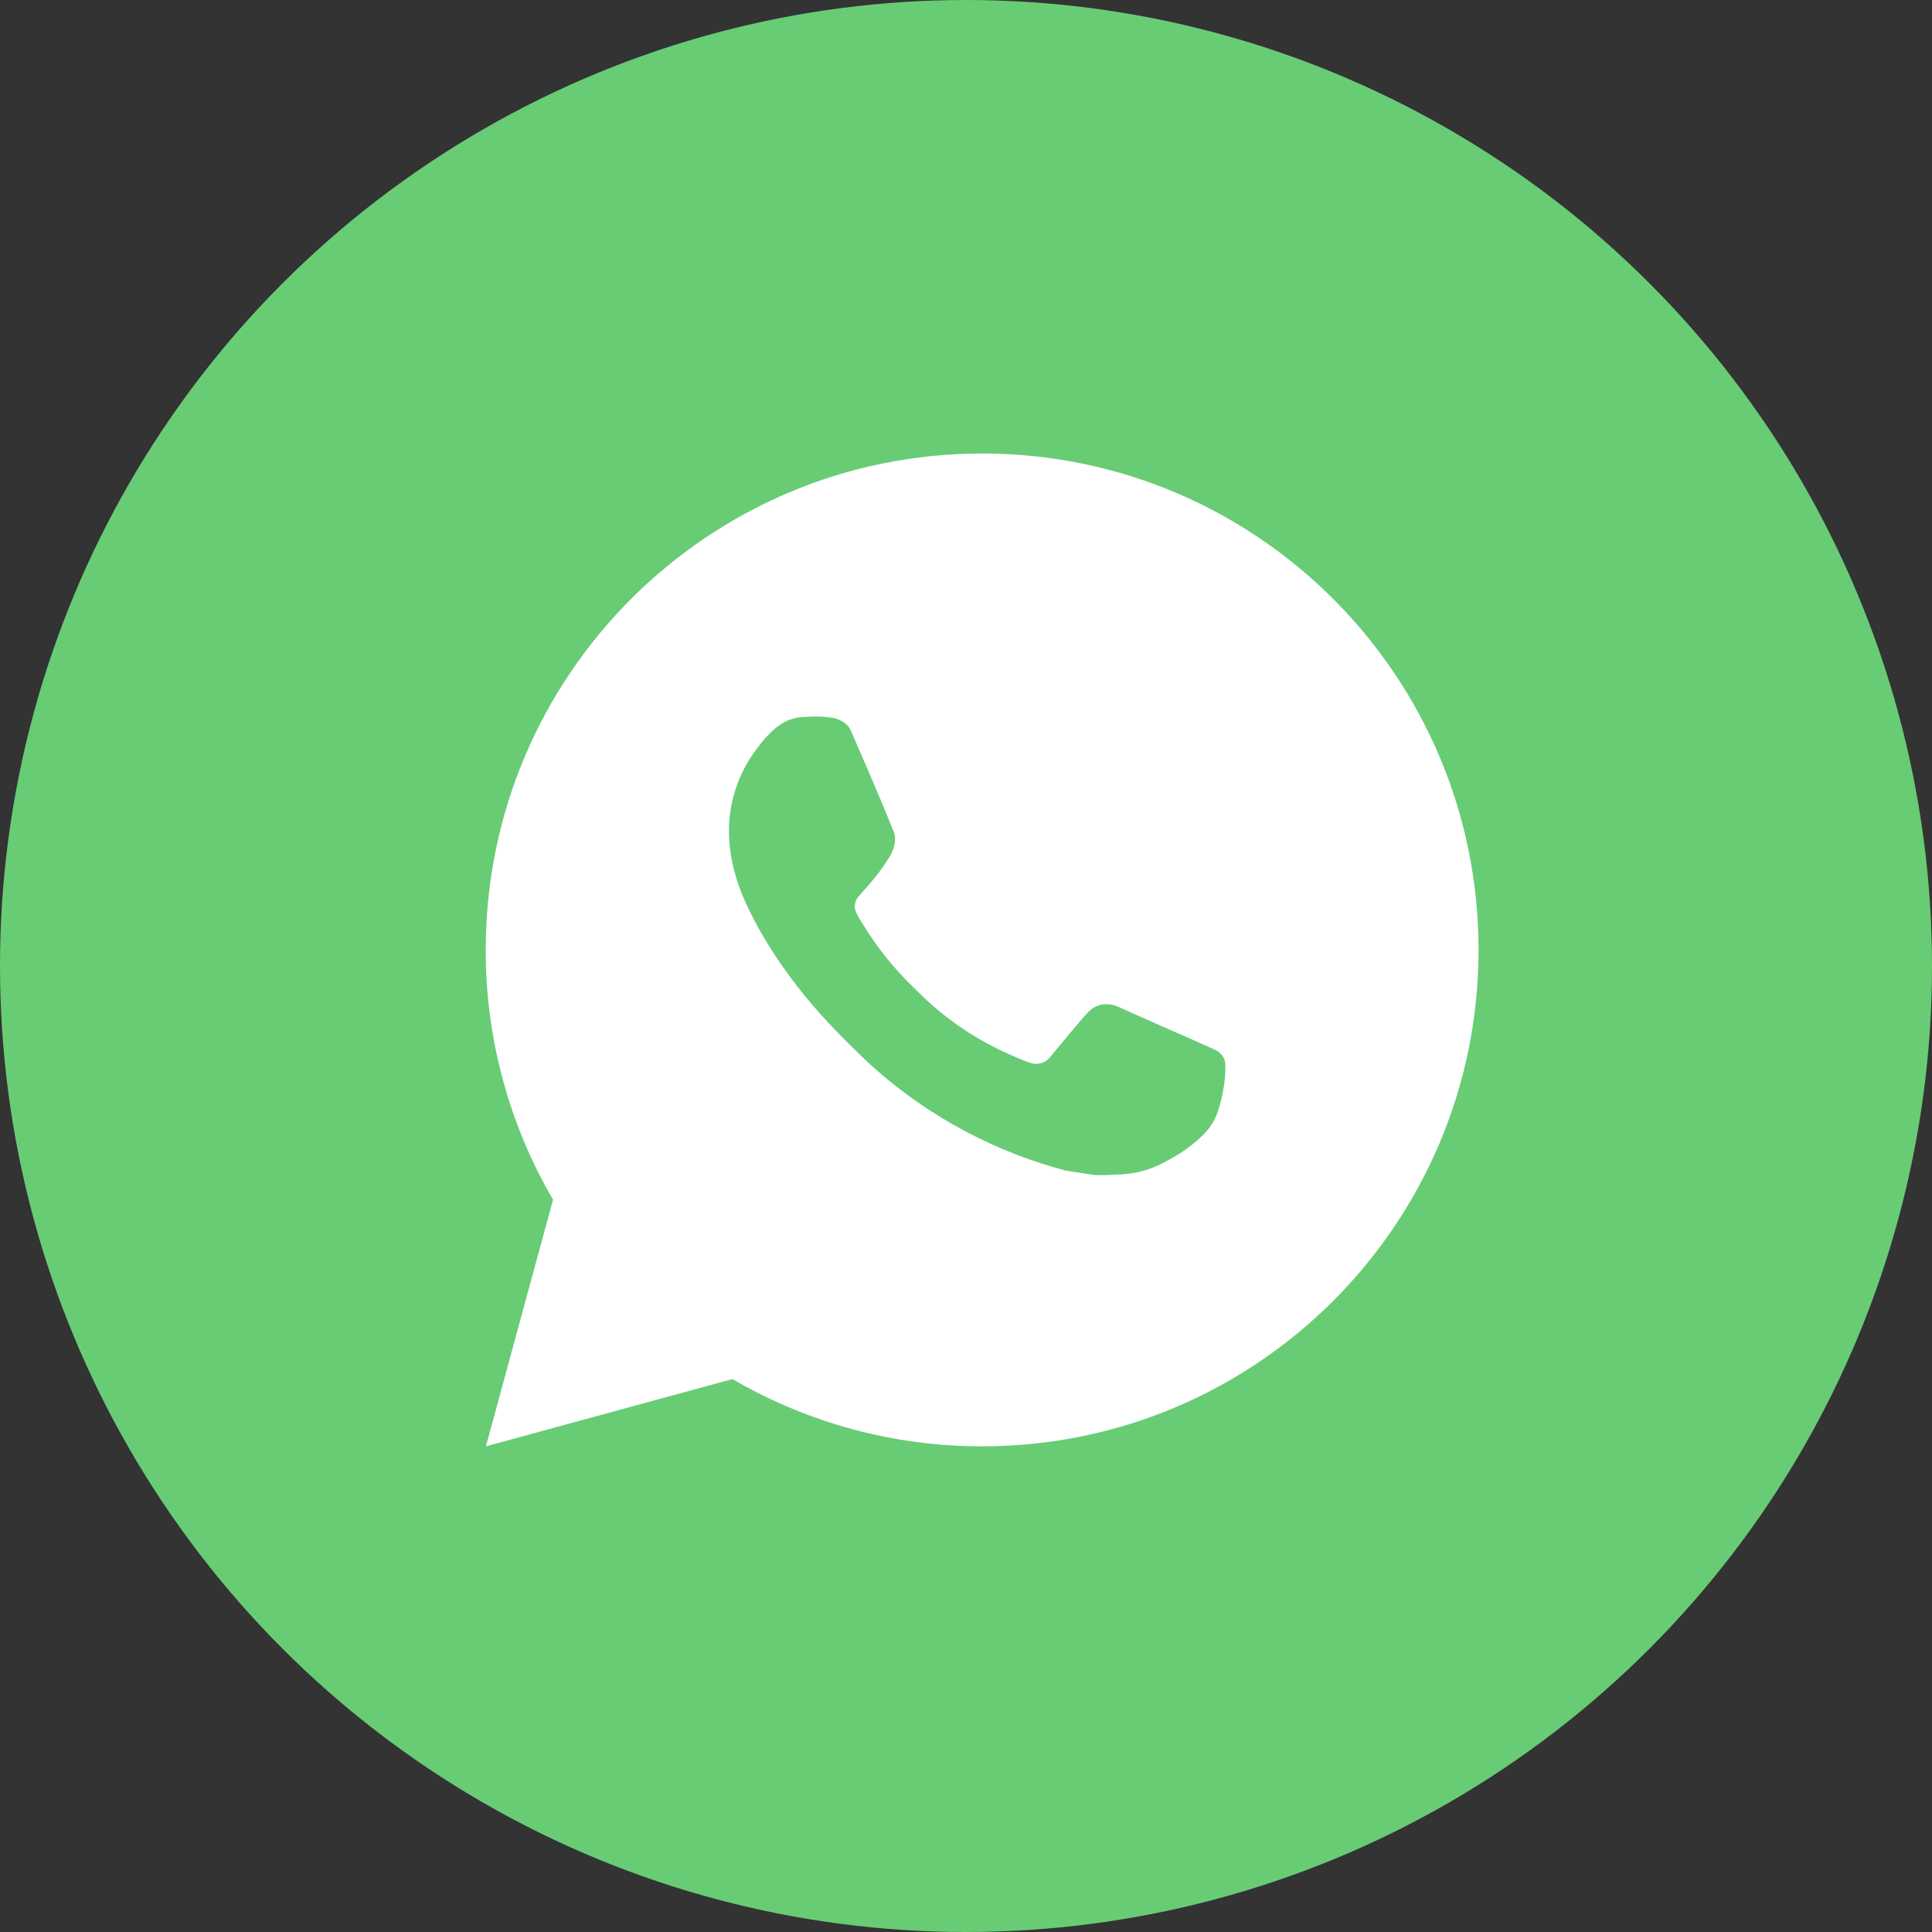 <?xml version="1.0" encoding="UTF-8"?> <svg xmlns="http://www.w3.org/2000/svg" width="60" height="60" viewBox="0 0 60 60" fill="none"><rect x="0" y="0" width="60" height="60" fill="#333333" stroke="none"/> <circle cx="30" cy="30" r="30" fill="#68CC75"></circle> <path d="M30.502 14.084C39.016 14.084 45.918 20.985 45.918 29.5C45.918 38.015 39.016 44.917 30.502 44.917C27.777 44.921 25.101 44.2 22.747 42.828L15.091 44.917L17.175 37.258C15.802 34.904 15.08 32.226 15.085 29.5C15.085 20.985 21.987 14.084 30.502 14.084ZM25.248 22.254L24.939 22.267C24.74 22.279 24.545 22.331 24.366 22.421C24.199 22.515 24.046 22.634 23.913 22.772C23.728 22.947 23.623 23.098 23.51 23.244C22.94 23.985 22.633 24.896 22.638 25.831C22.641 26.586 22.838 27.322 23.146 28.009C23.777 29.4 24.814 30.872 26.183 32.237C26.513 32.565 26.837 32.895 27.186 33.202C28.887 34.699 30.914 35.779 33.105 36.356L33.981 36.49C34.266 36.505 34.552 36.484 34.838 36.47C35.287 36.447 35.726 36.325 36.123 36.114C36.325 36.01 36.522 35.897 36.713 35.775C36.713 35.775 36.779 35.732 36.906 35.636C37.114 35.482 37.242 35.372 37.414 35.192C37.542 35.059 37.653 34.904 37.738 34.726C37.858 34.475 37.979 33.996 38.028 33.596C38.065 33.291 38.054 33.125 38.05 33.021C38.044 32.856 37.906 32.685 37.757 32.613L36.859 32.21C36.859 32.21 35.518 31.626 34.698 31.253C34.612 31.216 34.52 31.194 34.427 31.19C34.321 31.179 34.215 31.191 34.114 31.225C34.014 31.258 33.922 31.313 33.844 31.386C33.836 31.383 33.733 31.47 32.618 32.821C32.554 32.907 32.466 32.972 32.365 33.008C32.264 33.043 32.155 33.048 32.051 33.021C31.951 32.994 31.852 32.96 31.757 32.92C31.565 32.839 31.499 32.809 31.368 32.753C30.483 32.367 29.664 31.845 28.94 31.207C28.746 31.037 28.565 30.852 28.38 30.673C27.774 30.093 27.245 29.435 26.808 28.718L26.717 28.572C26.651 28.474 26.599 28.367 26.56 28.256C26.501 28.029 26.654 27.848 26.654 27.848C26.654 27.848 27.028 27.437 27.203 27.215C27.372 27 27.515 26.79 27.608 26.64C27.79 26.348 27.847 26.047 27.751 25.814C27.32 24.759 26.873 23.71 26.413 22.668C26.322 22.461 26.052 22.313 25.807 22.284C25.724 22.274 25.641 22.265 25.558 22.259C25.351 22.249 25.143 22.251 24.936 22.265L25.246 22.253L25.248 22.254Z" fill="white"></path> </svg> 